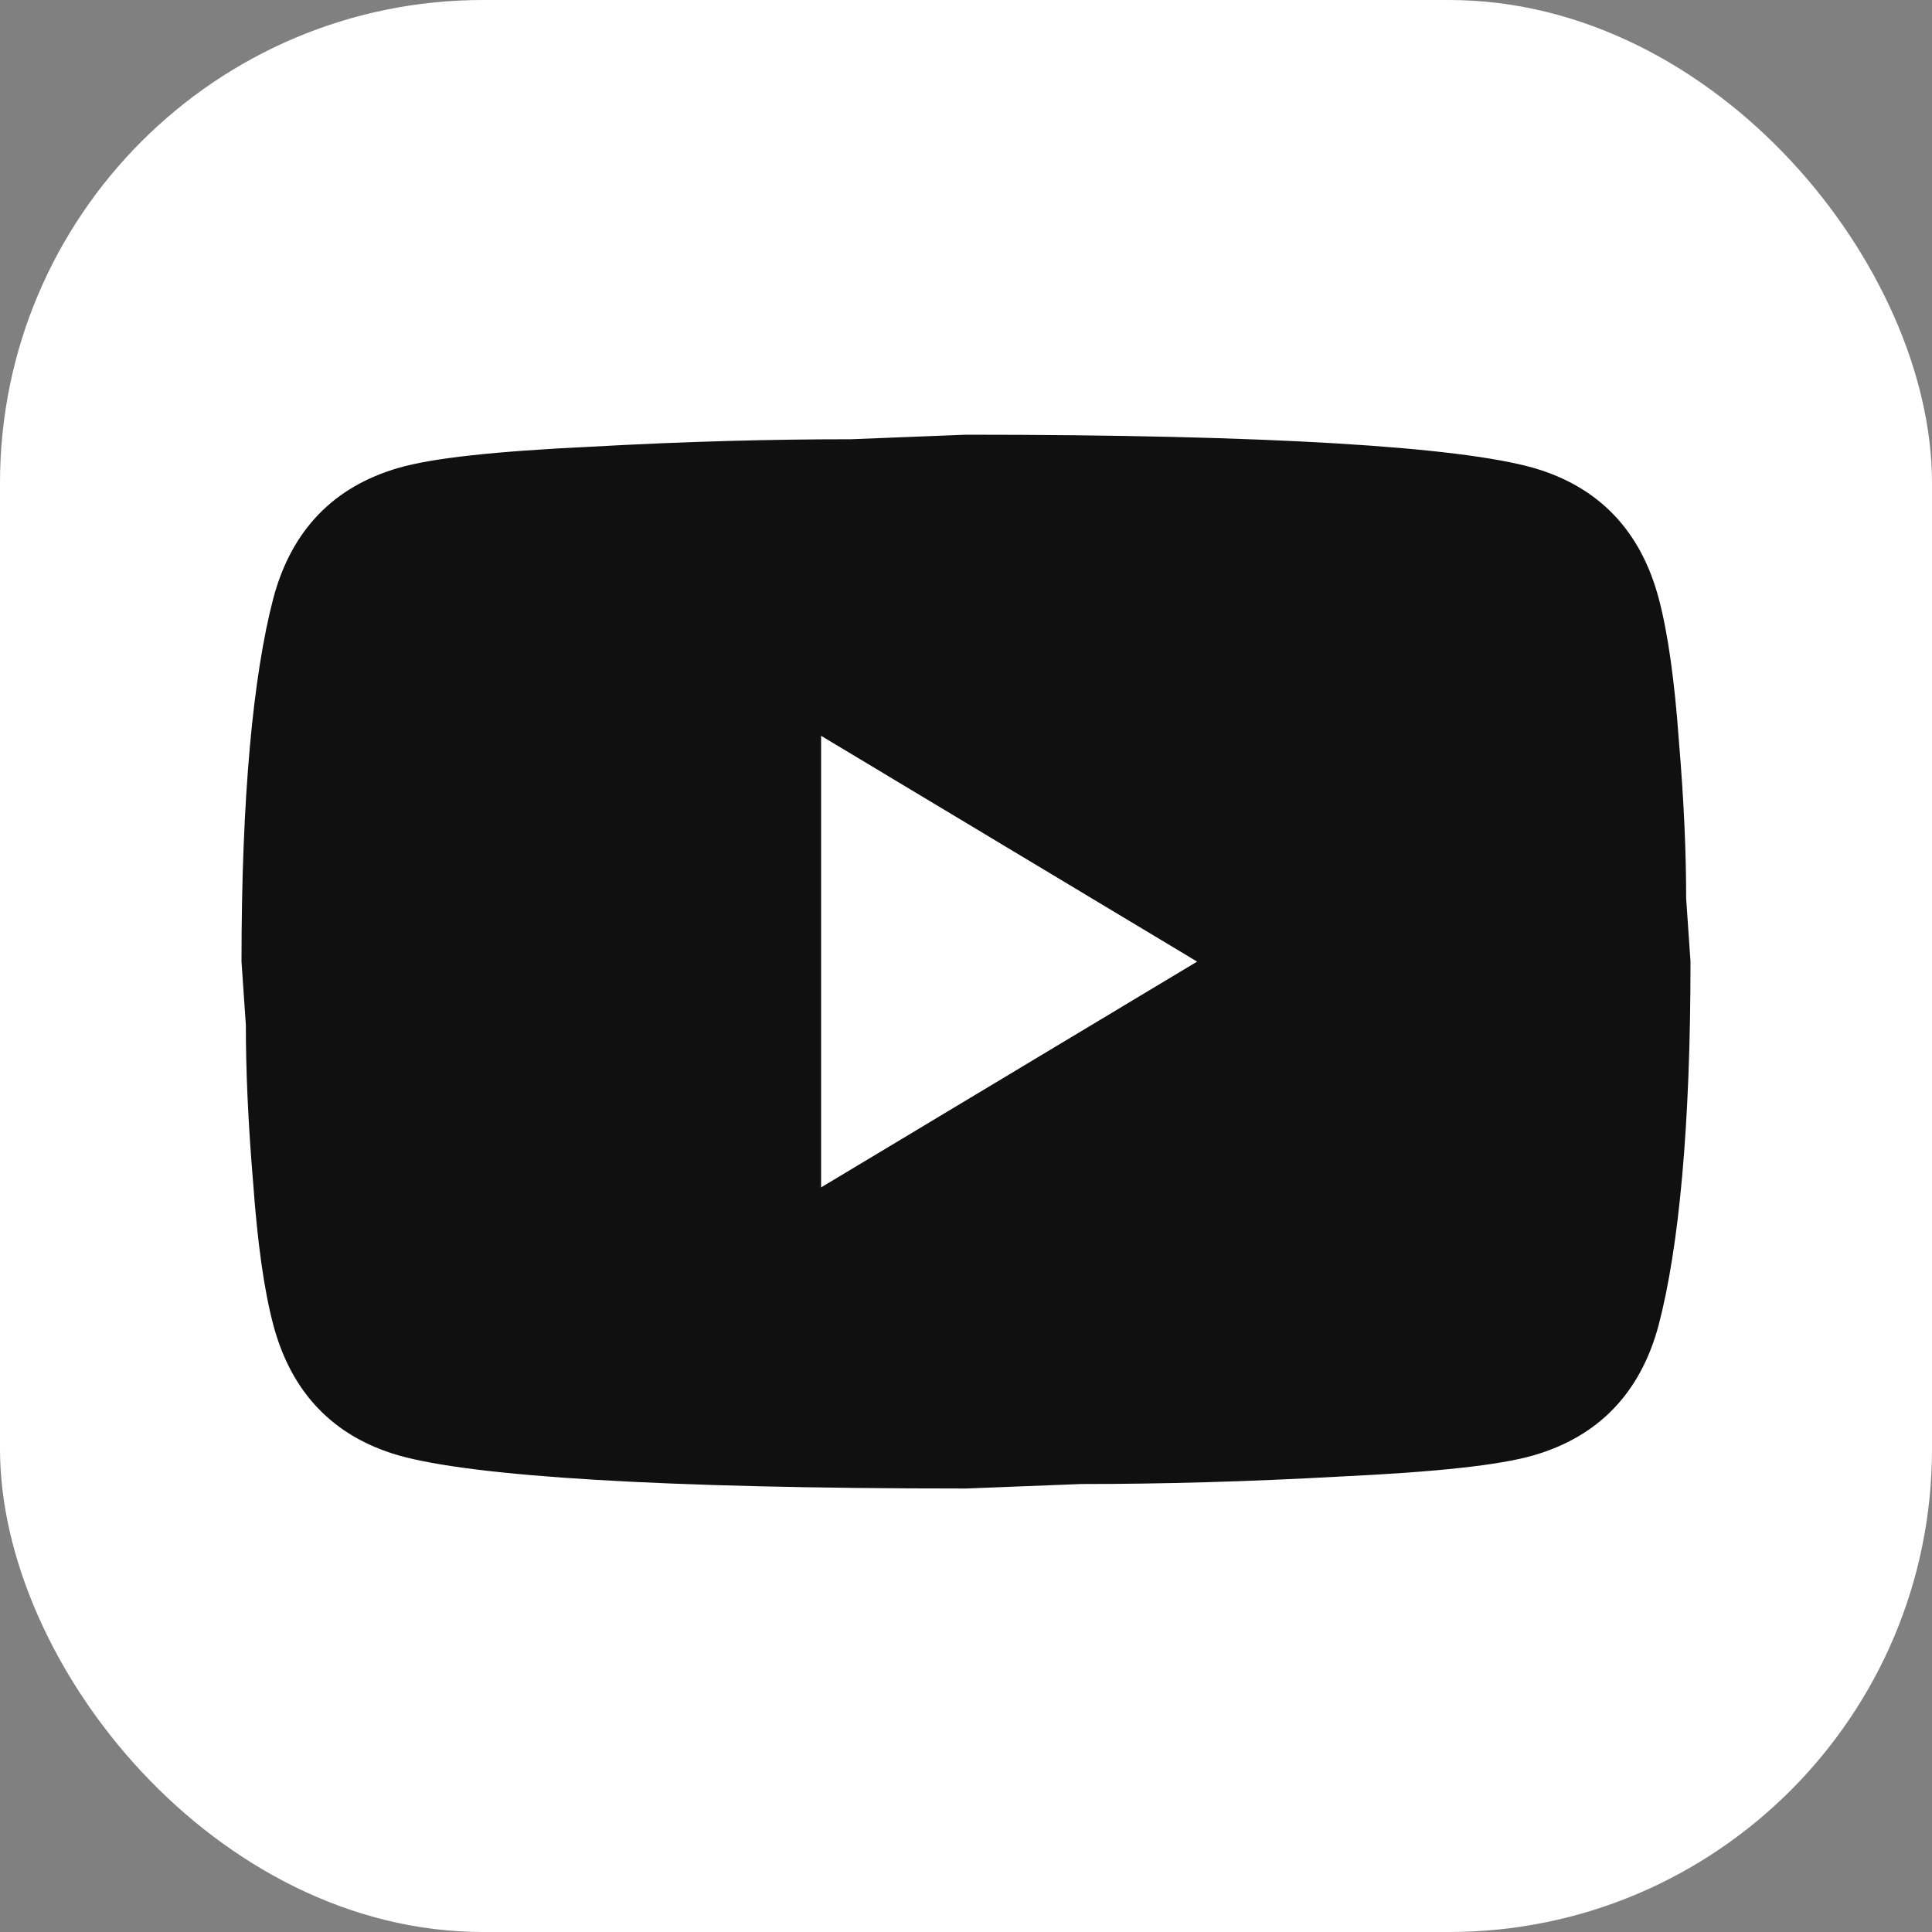 <svg width="40" height="40" viewBox="0 0 40 40" fill="none" xmlns="http://www.w3.org/2000/svg">
<rect x="0" y="0" width="40" height="40" fill="#808080" stroke="none"/>
<rect width="40" height="40" rx="10" fill="white"/>
<path d="M17 24.584L24.785 19.909L17 15.234V24.584ZM34.34 12.382C34.535 13.114 34.67 14.096 34.76 15.343C34.865 16.59 34.91 17.665 34.91 18.6L35 19.909C35 23.322 34.76 25.831 34.34 27.436C33.965 28.839 33.095 29.743 31.745 30.133C31.04 30.335 29.75 30.475 27.77 30.569C25.82 30.678 24.035 30.725 22.385 30.725L20 30.818C13.715 30.818 9.8 30.569 8.255 30.133C6.905 29.743 6.035 28.839 5.66 27.436C5.465 26.704 5.33 25.722 5.24 24.475C5.135 23.229 5.09 22.153 5.09 21.218L5 19.909C5 16.496 5.24 13.987 5.66 12.382C6.035 10.979 6.905 10.075 8.255 9.686C8.96 9.483 10.25 9.343 12.23 9.249C14.18 9.14 15.965 9.094 17.615 9.094L20 9C26.285 9 30.2 9.249 31.745 9.686C33.095 10.075 33.965 10.979 34.34 12.382Z" fill="#101010"/>
</svg>
